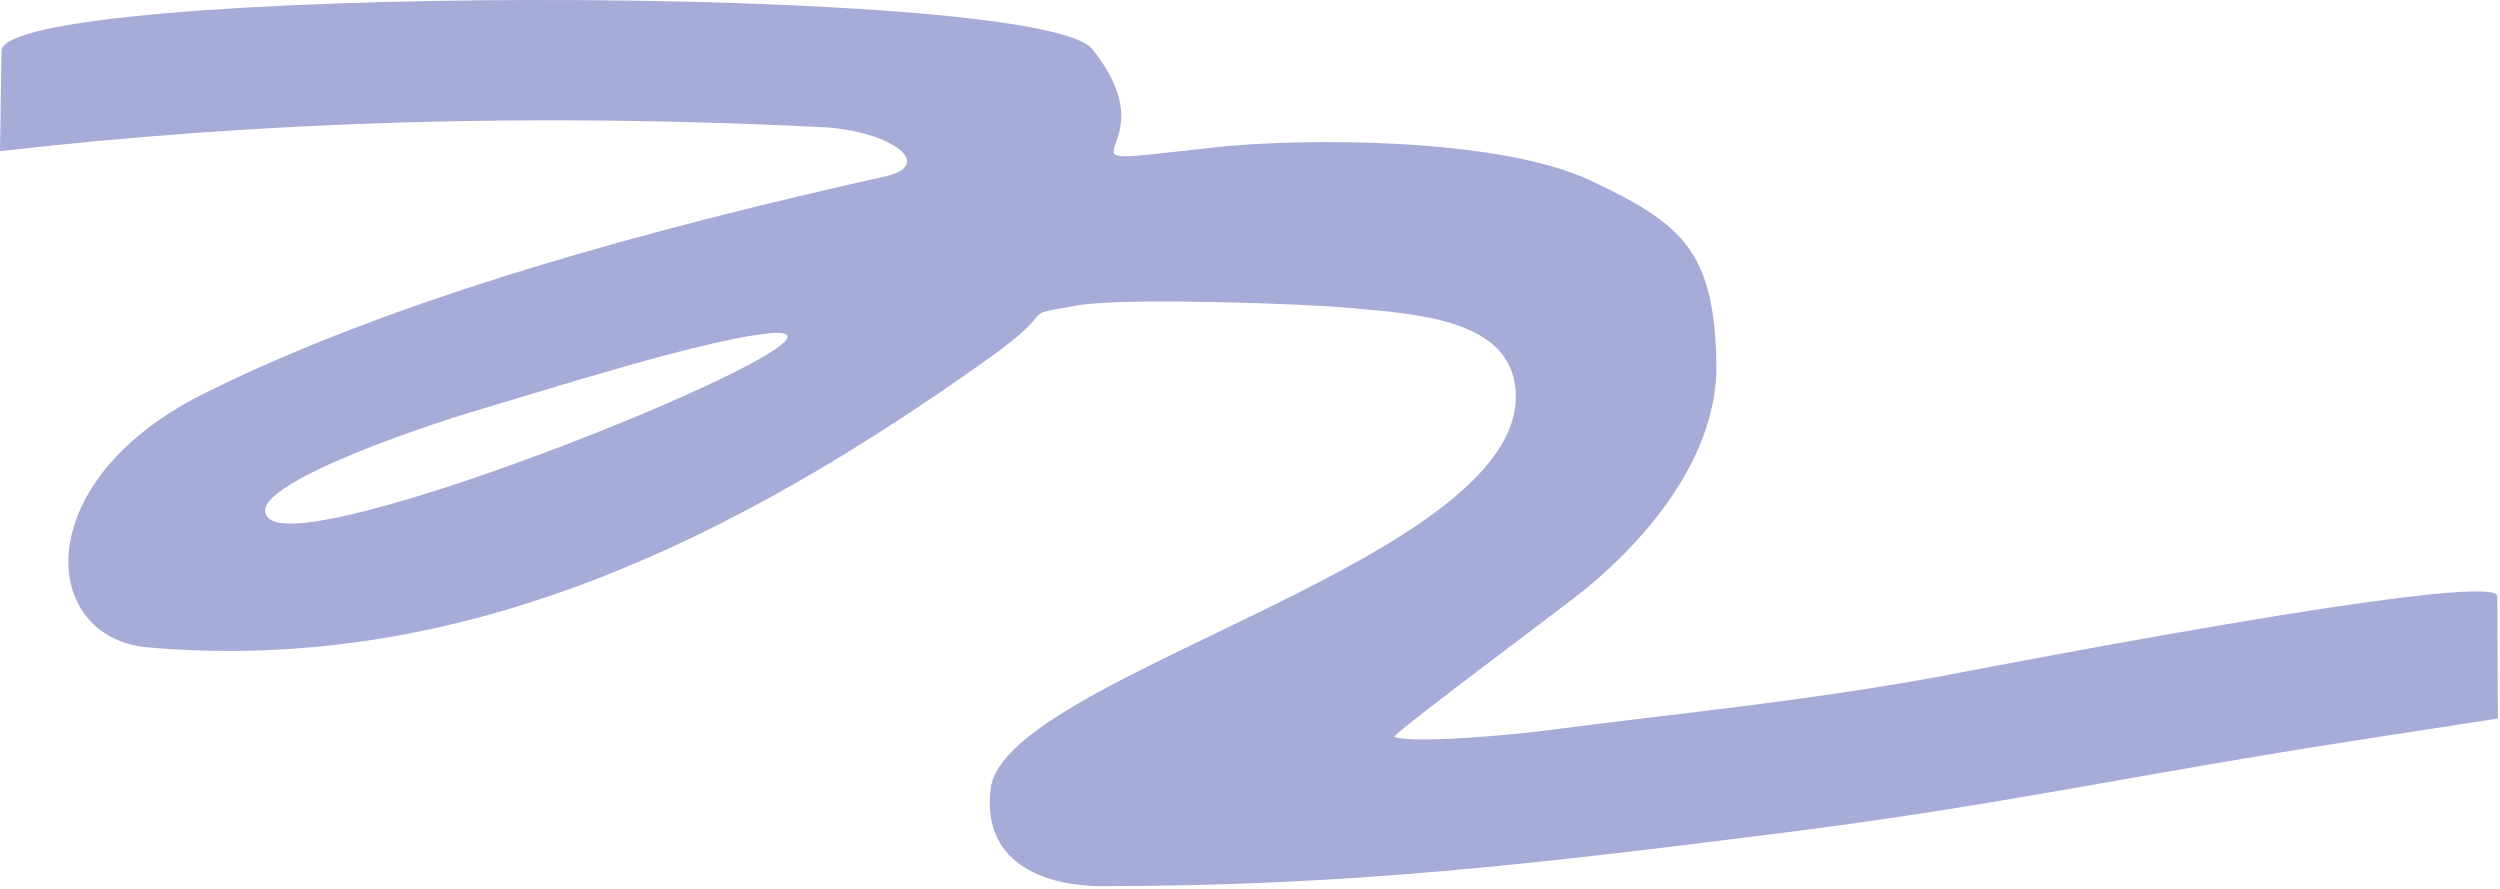 <?xml version="1.0" encoding="UTF-8"?> <svg xmlns="http://www.w3.org/2000/svg" width="824" height="293" viewBox="0 0 824 293" fill="none"><path fill-rule="evenodd" clip-rule="evenodd" d="M0 49.83C87.419 39.821 176.755 37.223 270.903 41.908C293.37 43.036 308.937 54.323 291.496 58.199C216.322 74.959 130.181 98.129 66.783 129.944C8.944 158.992 13.161 210.293 48.746 213.381C152.541 222.432 242.516 177.732 326.847 117.422C350.783 100.301 333.981 104.517 355.298 100.641C369.502 98.065 429.024 100.003 444.783 101.493C465.056 103.389 495.914 104.73 499.3 126.558C508.138 183.418 331.447 221.942 326.549 259.827C323.163 286.085 347.035 292.069 362.815 292.069C445.273 292.069 506.647 284.7 588.21 274.415C659.55 265.428 703.824 255.227 779.488 243.578L823.293 236.828L823.123 196.536C823.08 187.166 647.199 221.537 638.382 223.134C592.192 231.504 555.904 234.719 509.16 240.81C499.002 242.13 466.228 245.218 459.477 242.876C461.862 239.639 516.081 199.539 523.13 193.704C544.851 175.709 566.19 148.961 565.721 119.978C565.125 82.668 554.456 73.745 524.173 59.477C493.891 45.209 428.96 45.422 400.381 48.573C337.346 55.494 388.647 52.172 360.068 16.225C342.372 -6.029 0.831 -4.964 0.49 16.8L0 49.809L0 49.83ZM251.503 110.075C228.929 112.95 180.055 128.518 158.76 134.8C134.525 141.934 76.622 162.207 89.08 171.194C106.756 183.95 301.015 103.793 251.503 110.075Z" fill="#A7ABD7"></path></svg> 